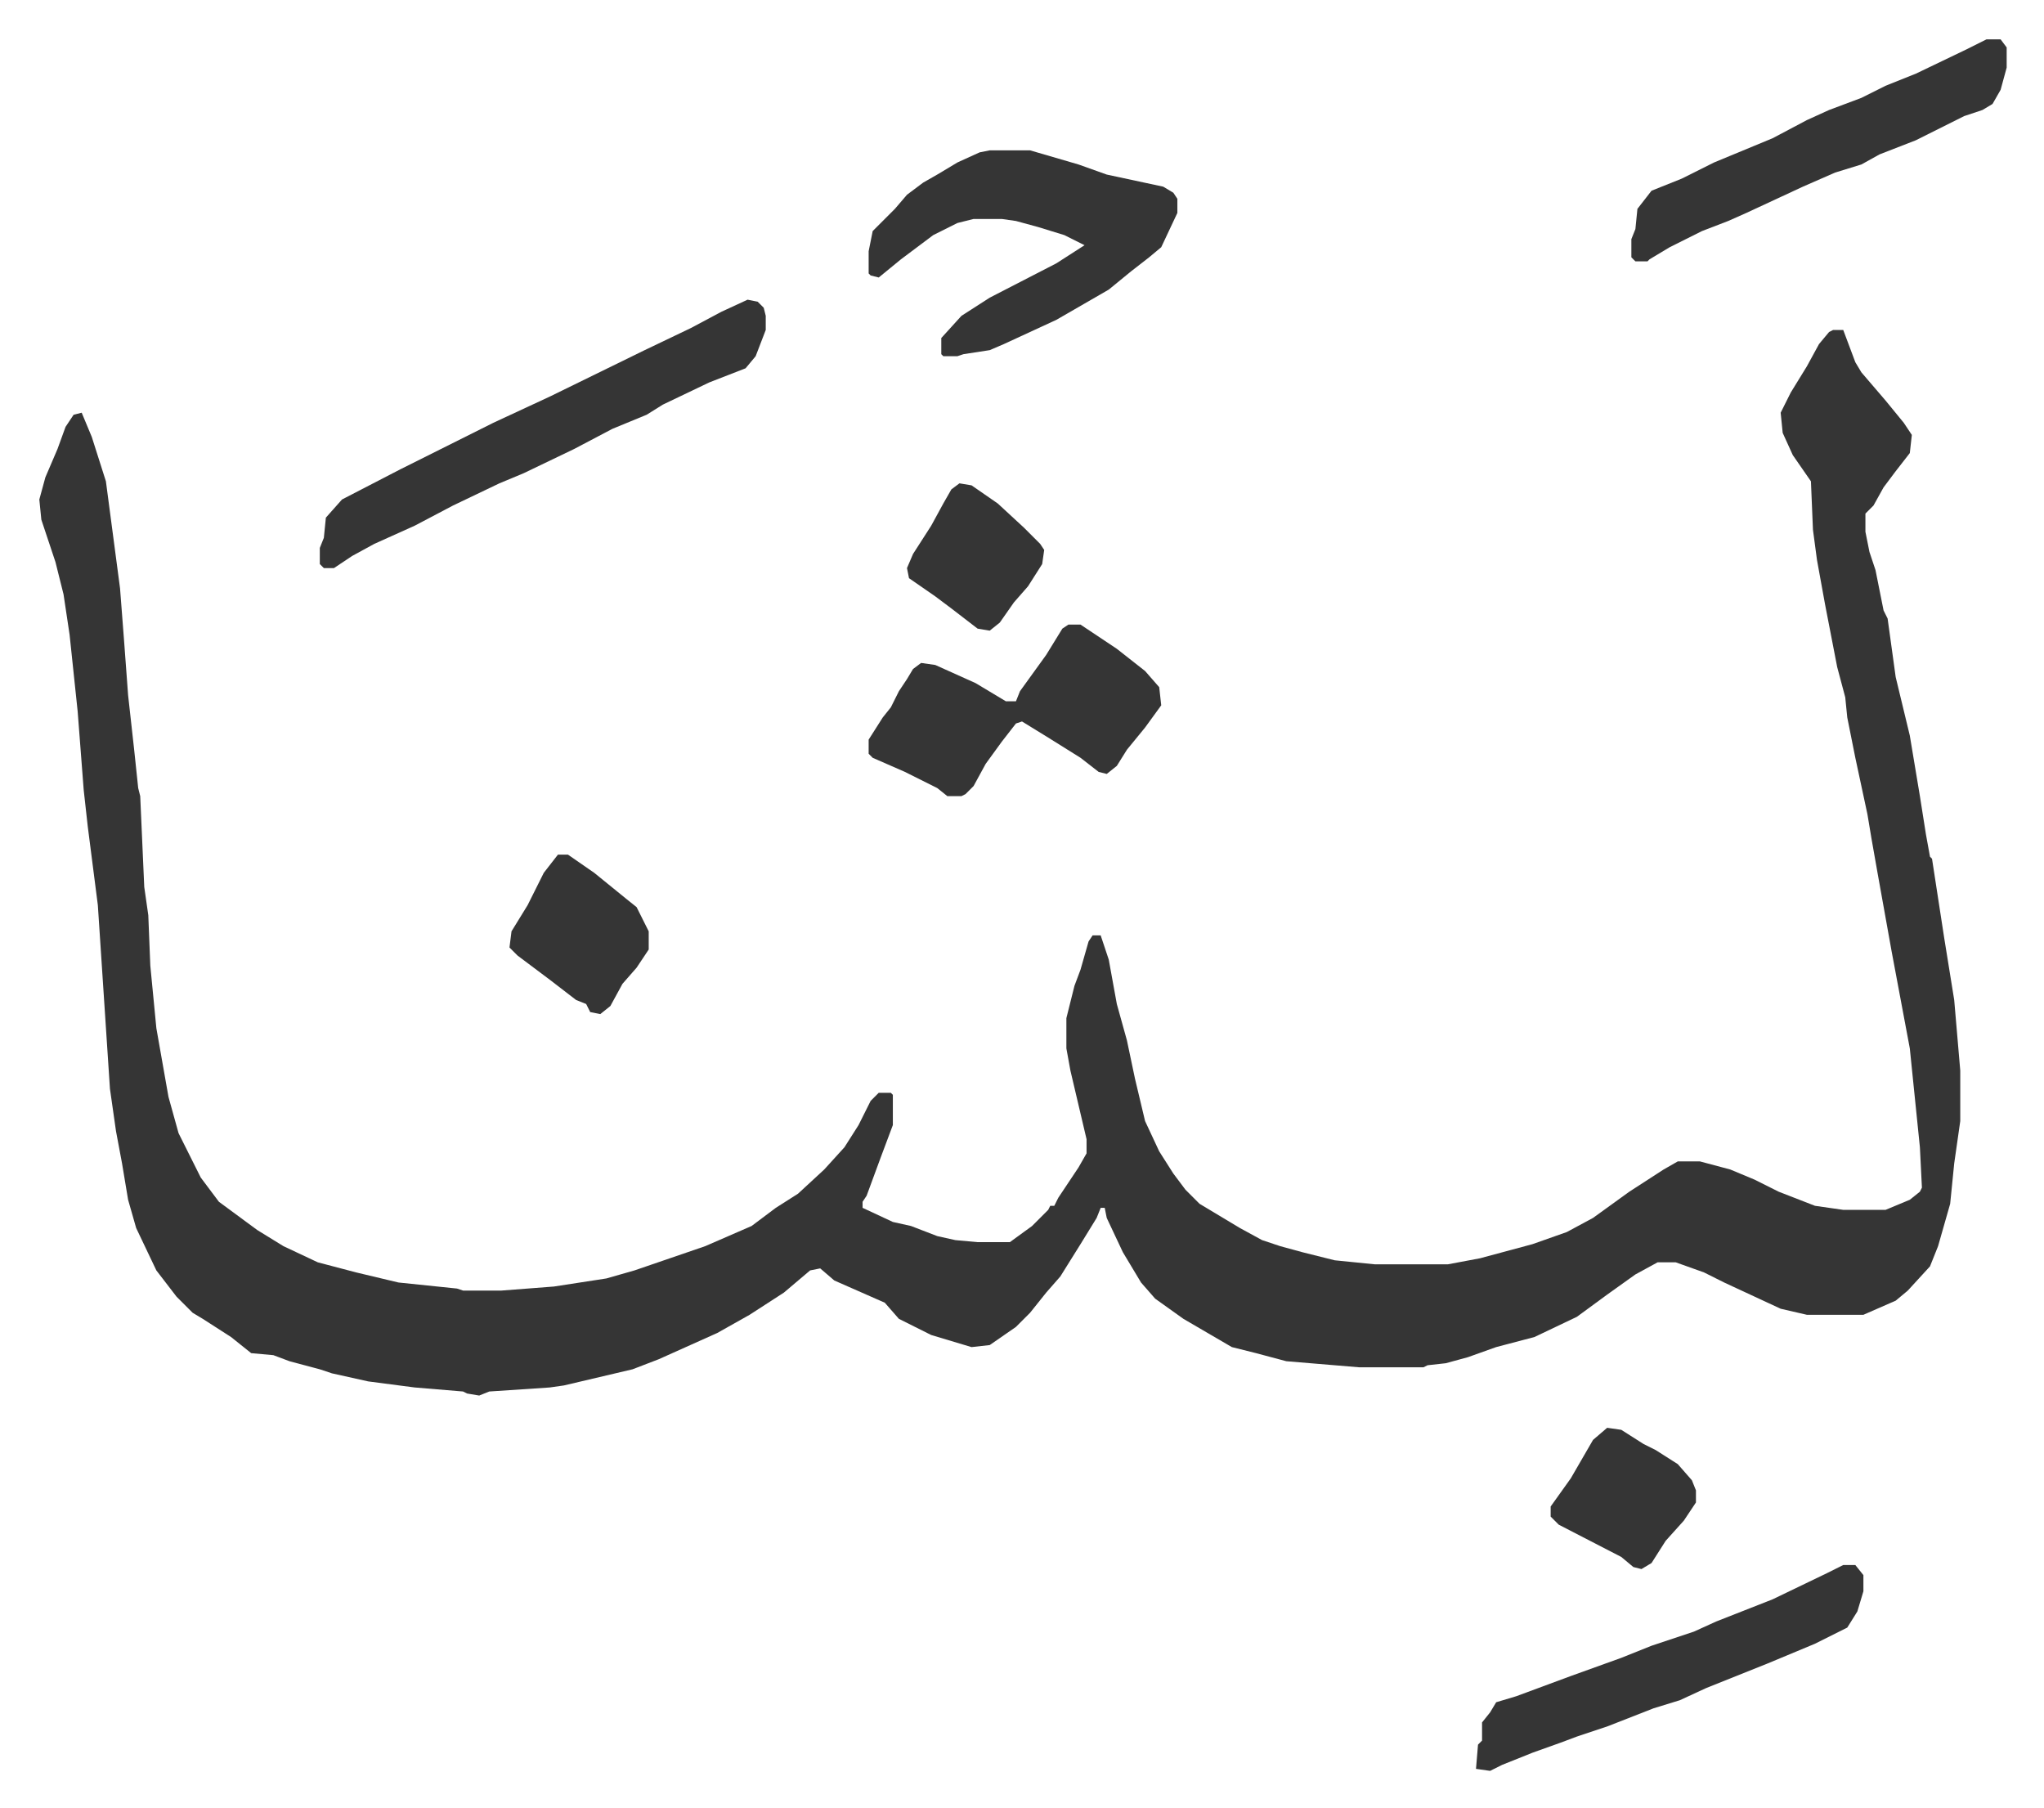 <svg xmlns="http://www.w3.org/2000/svg" viewBox="-19.5 283.5 1013 896">
    <path fill="#353535" id="rule_normal" d="M889 447h5l6 16 3 5 12 14 9 11 4 6-1 9-7 9-6 8-5 9-4 4v9l2 10 3 9 4 20 2 4 4 29 7 29 5 30 3 19 2 11 1 1 6 39 5 31 3 35v25l-3 21-2 20-6 21-4 10-11 12-6 5-16 7h-28l-13-3-28-13-10-5-14-5h-9l-11 6-14 10-15 11-21 10-19 5-14 5-11 3-9 1-2 1h-32l-36-3-15-4-12-3-24-14-14-10-7-8-9-15-8-17-1-5h-2l-2 5-8 13-10 16-7 8-8 10-7 7-13 9-9 1-20-6-16-8-7-8-25-11-7-6-5 1-13 11-17 11-16 9-29 13-13 5-17 4-17 4-7 1-30 2-5 2-6-1-2-1-24-2-23-3-18-4-6-2-15-4-8-3-11-1-10-8-14-9-5-3-8-8-10-13-10-21-4-14-3-18-3-16-3-21-6-91-5-39-2-18-3-39-4-38-3-20-4-16-7-21-1-10 3-11 6-14 4-11 4-6 4-1 5 12 7 22 7 53 2 26 2 27 3 27 2 19 1 4 2 45 2 14 1 25 3 31 6 34 5 18 4 8 7 14 9 12 19 14 13 8 17 8 19 5 21 5 29 3 3 1h19l26-2 26-4 14-4 35-12 23-10 12-9 11-7 13-12 10-11 7-11 6-12 4-4h6l1 1v15l-6 16-7 19-2 3v3l15 7 9 2 13 5 9 2 11 1h16l11-8 8-8 1-2h2l2-4 10-15 4-7v-7l-8-34-2-11v-15l4-16 3-8 4-14 2-3h4l4 12 4 22 5 18 4 19 5 21 7 15 7 11 6 8 7 7 20 12 11 6 9 3 11 3 16 4 20 2h36l16-3 26-7 17-6 13-7 18-13 17-11 7-4h11l15 4 12 5 12 6 18 7 14 2h21l12-5 5-4 1-2-1-20-5-49-9-48-7-39-3-17-2-12-6-28-4-20-1-10-4-15-6-31-4-22-2-15-1-24-9-13-5-11-1-10 5-10 8-13 6-11 5-6zm-418-89h20l24 7 14 5 28 6 5 3 2 3v7l-8 17-6 5-9 7-11 9-26 15-26 12-7 3-13 2-3 1h-7l-1-1v-8l10-11 14-9 33-17 14-9-10-5-13-4-11-3-7-1h-14l-8 2-12 6-16 12-11 9-4-1-1-1v-11l2-10 11-11 6-7 8-6 7-4 10-6 11-5z"/>
    <path fill="#353535" id="rule_normal" d="m351 432 5 1 3 3 1 4v7l-5 13-5 6-18 7-23 11-8 5-17 7-19 10-25 12-12 5-23 11-19 10-20 9-11 6-9 6h-5l-2-2v-8l2-5 1-10 8-9 29-15 46-23 28-13 47-23 23-11 15-8zm159 161h6l18 12 14 11 7 8 1 9-8 11-9 11-5 8-5 4-4-1-9-7-16-10-13-8-3 1-7 9-8 11-6 11-4 4-2 1h-7l-5-4-16-8-16-7-2-2v-7l7-11 4-5 4-8 4-6 3-5 4-3 7 1 20 9 15 9h5l2-5 13-18 8-13zm384 466h6l4 5v8l-3 10-5 8-16 8-24 10-30 12-13 6-13 4-23 9-15 5-8 3-14 5-15 6-6 3-7-1 1-12 2-2v-9l4-5 3-5 10-3 27-10 25-9 15-6 21-7 11-5 28-11 27-13zm71-756h7l3 4v10l-3 11-4 7-5 3-9 3-24 12-18 7-9 5-13 4-16 7-28 13-9 4-13 5-16 8-10 6-1 1h-6l-2-2v-9l2-5 1-10 7-9 15-6 16-8 29-12 17-9 11-5 16-6 12-6 15-6 25-12zM257 707h5l13 9 16 13 5 4 6 12v9l-6 9-7 8-6 11-5 4-5-1-2-4-5-2-13-10-16-12-4-4 1-8 8-13 8-16zm520 284 7 1 11 7 6 3 11 7 7 8 2 5v6l-6 9-9 10-7 11-5 3-4-1-6-5-31-16-4-4v-5l10-14 11-19zM456 523l6 1 13 9 13 12 8 8 2 3-1 7-7 11-7 8-7 10-5 4-6-1-13-10-8-6-13-9-1-5 3-7 9-14 6-11 4-7z"/>
</svg>

